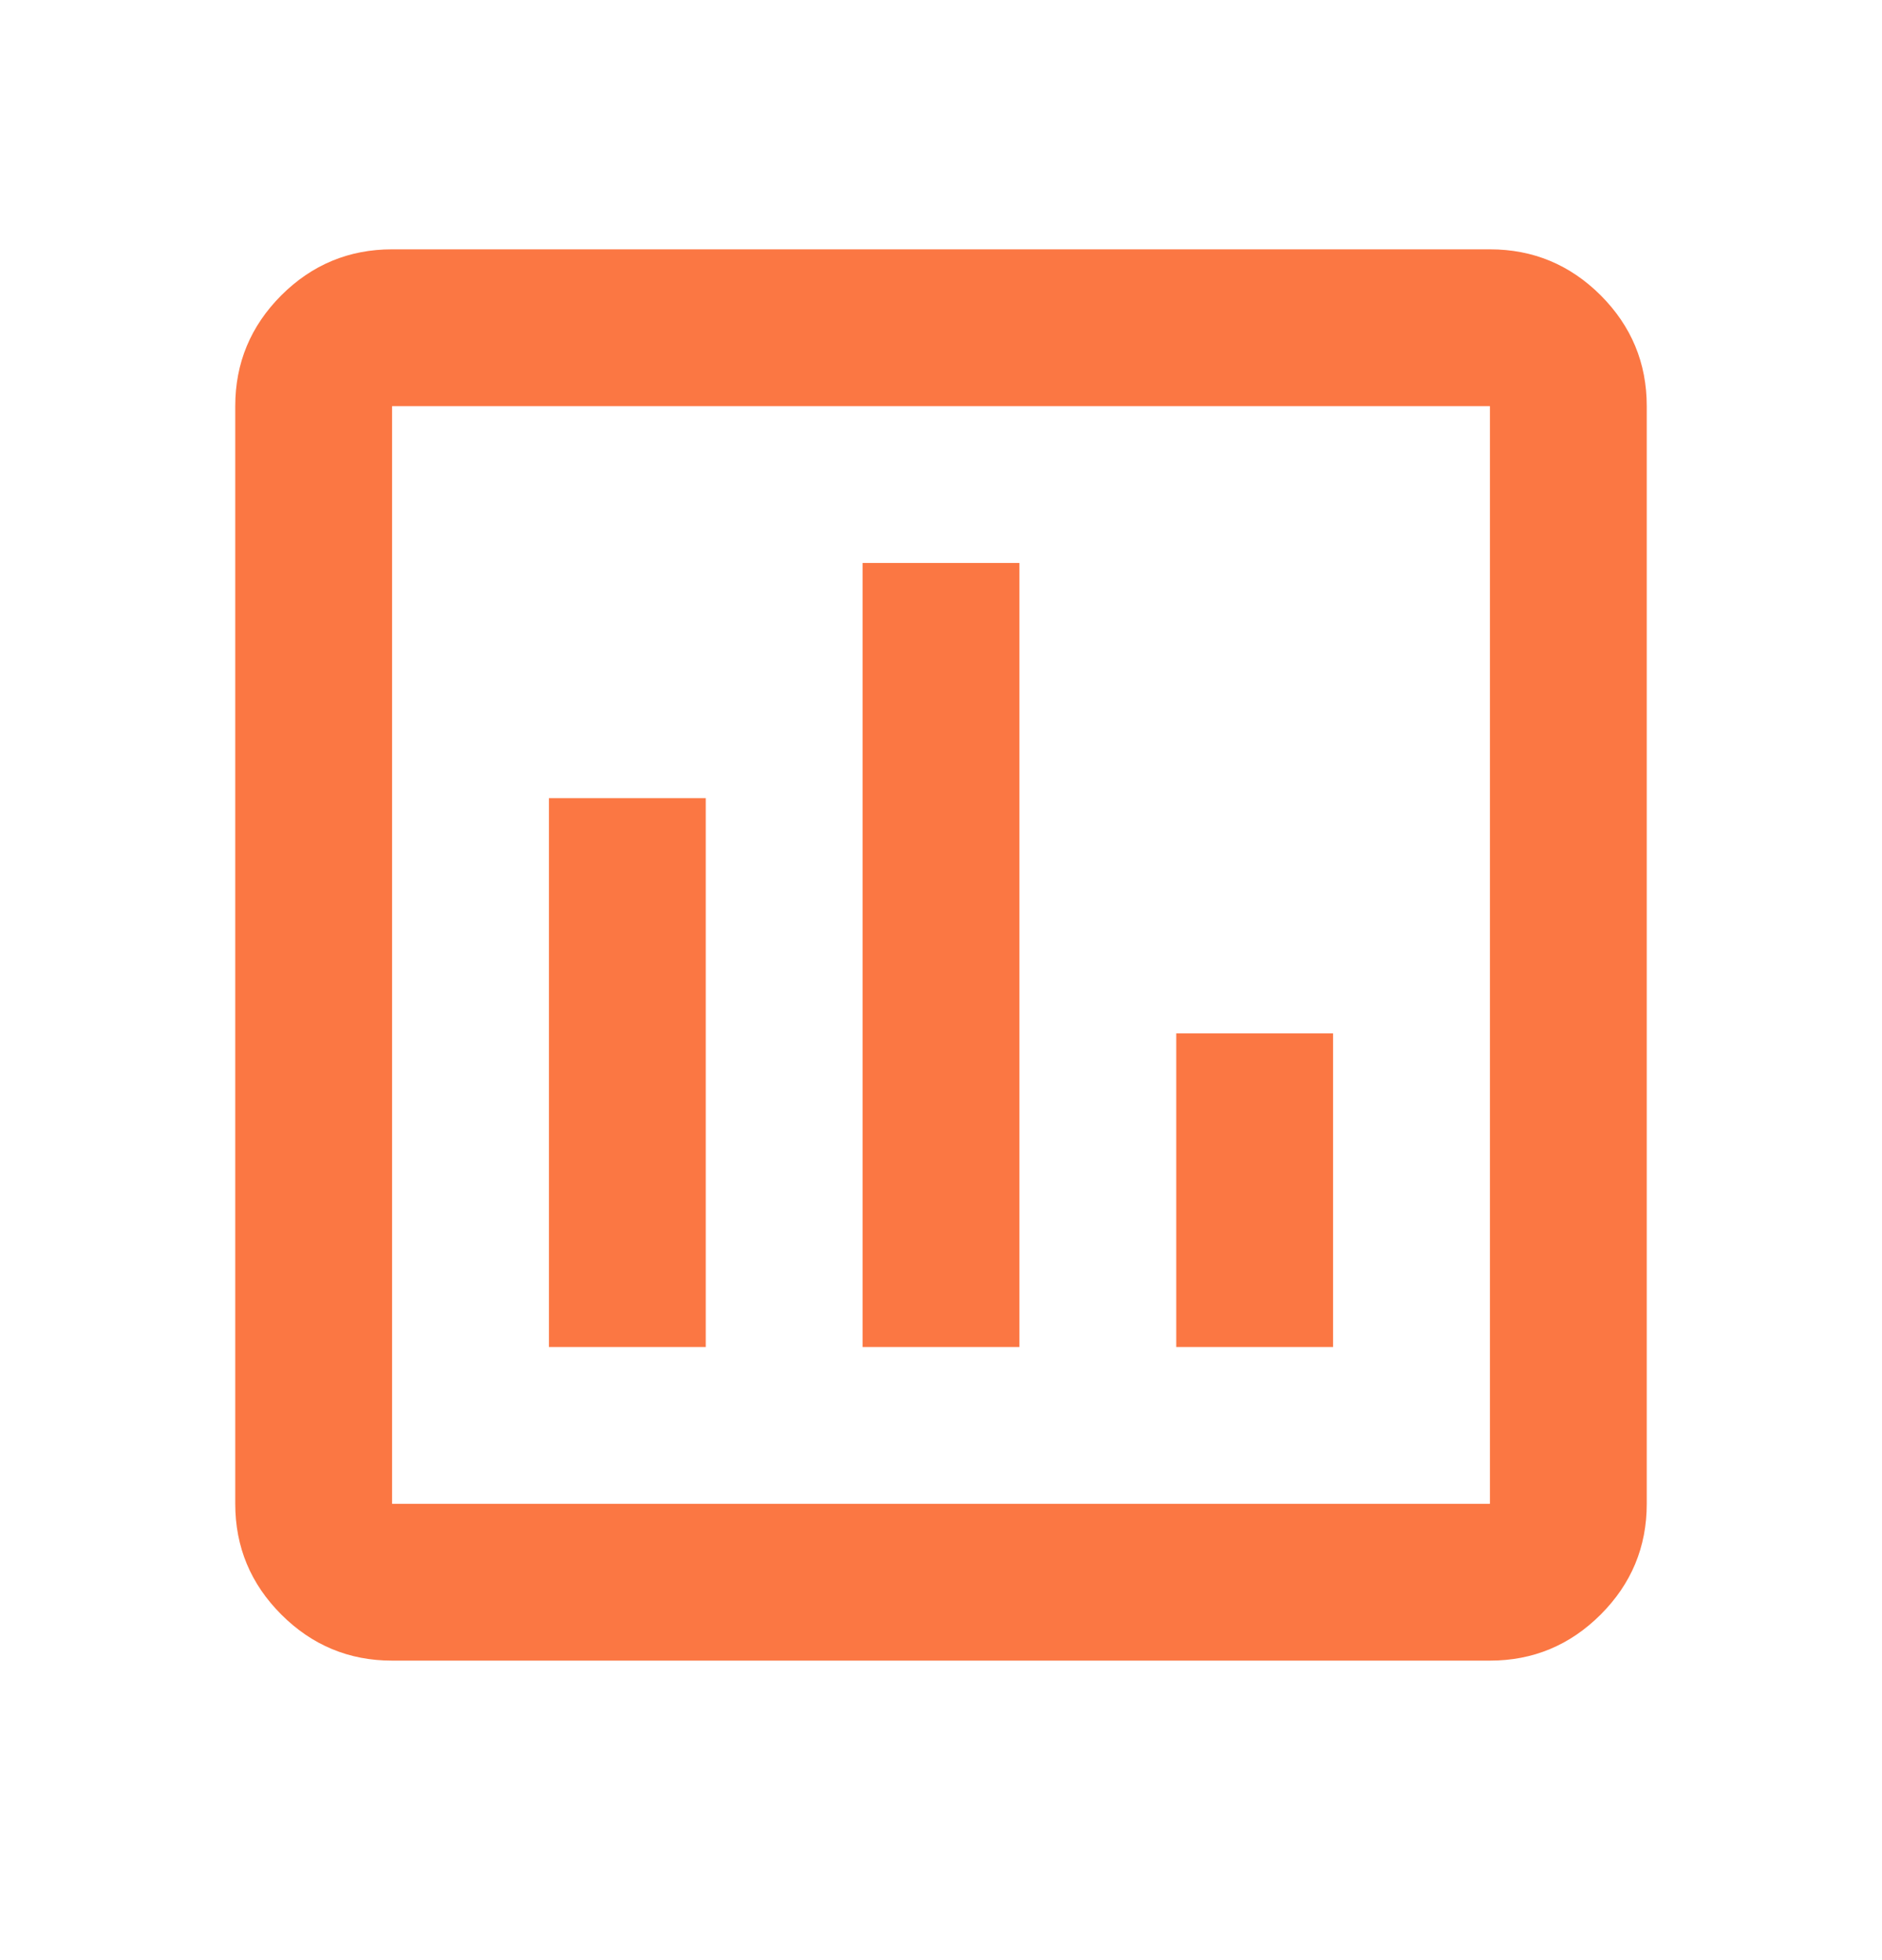 <svg width="24" height="25" viewBox="0 0 24 25" fill="none" xmlns="http://www.w3.org/2000/svg">
<mask id="mask0_639_9822" style="mask-type:alpha" maskUnits="userSpaceOnUse" x="0" y="0" width="24" height="25">
<rect y="0.18" width="24" height="24" fill="#D9D9D9"/>
</mask>
<g mask="url(#mask0_639_9822)">
<path d="M7 17.18H9V10.18H7V17.18ZM11 17.18H13V7.18H11V17.18ZM15 17.18H17V13.18H15V17.18ZM5 21.18C4.45 21.18 3.979 20.984 3.587 20.592C3.196 20.201 3 19.73 3 19.18V5.18C3 4.63 3.196 4.159 3.587 3.767C3.979 3.376 4.45 3.18 5 3.18H19C19.55 3.18 20.021 3.376 20.413 3.767C20.804 4.159 21 4.63 21 5.18V19.18C21 19.73 20.804 20.201 20.413 20.592C20.021 20.984 19.55 21.18 19 21.18H5ZM5 19.18H19V5.18H5V19.18Z" fill="#FB7743"/>
</g>
</svg>
